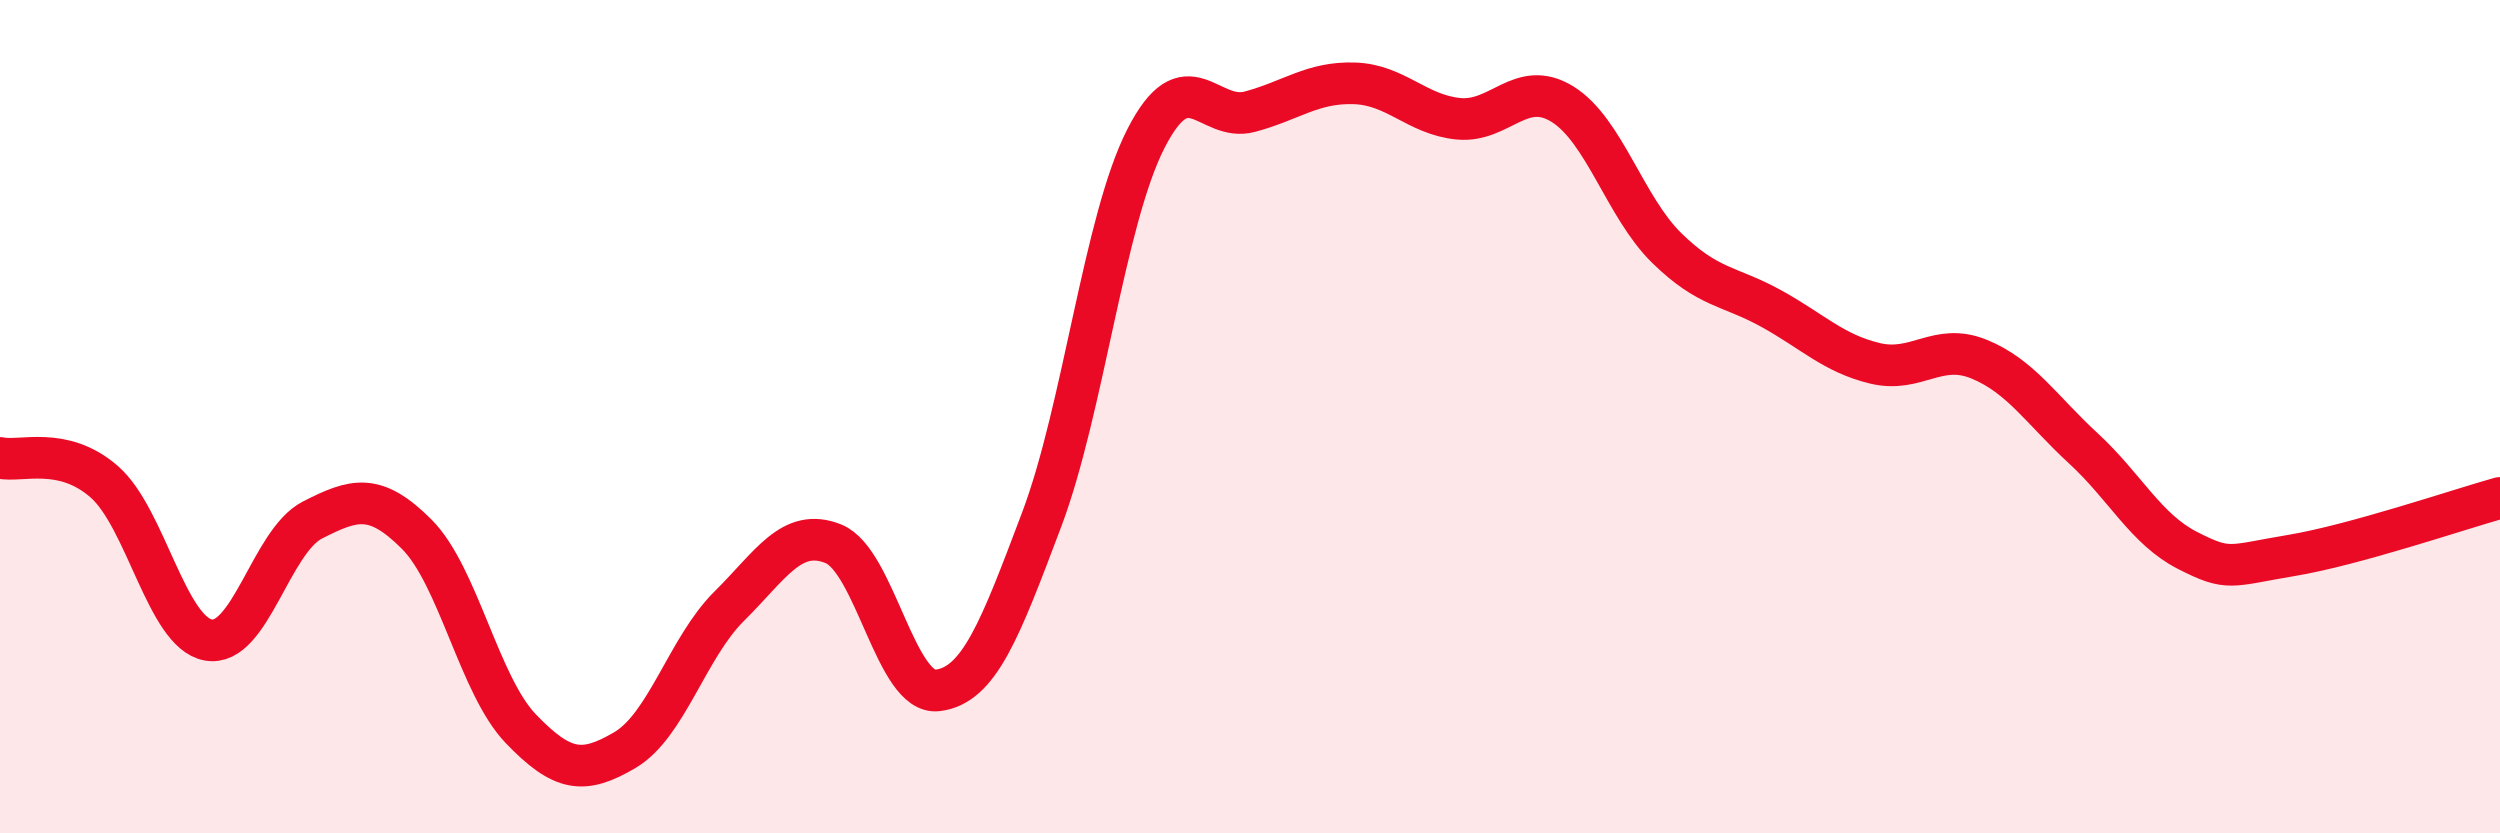 
    <svg width="60" height="20" viewBox="0 0 60 20" xmlns="http://www.w3.org/2000/svg">
      <path
        d="M 0,10.99 C 0.5,11.1 1.5,10.69 2.5,11.56 C 3.5,12.43 4,15.18 5,15.36 C 6,15.54 6.5,12.99 7.5,12.48 C 8.5,11.97 9,11.82 10,12.82 C 11,13.82 11.5,16.45 12.5,17.49 C 13.5,18.53 14,18.59 15,18 C 16,17.41 16.5,15.54 17.5,14.55 C 18.5,13.56 19,12.65 20,13.05 C 21,13.45 21.5,16.69 22.5,16.57 C 23.5,16.45 24,15.12 25,12.47 C 26,9.82 26.5,5.29 27.5,3.33 C 28.5,1.37 29,2.95 30,2.68 C 31,2.41 31.5,1.97 32.5,2 C 33.5,2.03 34,2.75 35,2.85 C 36,2.95 36.5,1.88 37.5,2.5 C 38.5,3.12 39,4.97 40,5.95 C 41,6.93 41.5,6.85 42.5,7.4 C 43.5,7.95 44,8.48 45,8.72 C 46,8.96 46.5,8.21 47.5,8.62 C 48.5,9.03 49,9.84 50,10.76 C 51,11.68 51.5,12.7 52.5,13.21 C 53.5,13.72 53.5,13.58 55,13.33 C 56.5,13.08 59,12.23 60,11.95L60 20L0 20Z"
        fill="#EB0A25"
        opacity="0.1"
        stroke-linecap="round"
        stroke-linejoin="round"
      />
      <path
        d="M 0,10.99 C 0.5,11.1 1.5,10.69 2.5,11.56 C 3.5,12.43 4,15.18 5,15.36 C 6,15.54 6.5,12.99 7.5,12.48 C 8.5,11.97 9,11.82 10,12.82 C 11,13.82 11.5,16.45 12.5,17.49 C 13.5,18.53 14,18.59 15,18 C 16,17.41 16.5,15.54 17.5,14.55 C 18.5,13.56 19,12.65 20,13.05 C 21,13.45 21.5,16.69 22.5,16.57 C 23.5,16.45 24,15.12 25,12.47 C 26,9.82 26.5,5.29 27.5,3.33 C 28.5,1.37 29,2.95 30,2.68 C 31,2.41 31.5,1.97 32.5,2 C 33.5,2.03 34,2.75 35,2.85 C 36,2.95 36.5,1.88 37.5,2.5 C 38.5,3.12 39,4.97 40,5.95 C 41,6.93 41.5,6.85 42.5,7.4 C 43.5,7.95 44,8.48 45,8.72 C 46,8.96 46.5,8.21 47.5,8.62 C 48.5,9.03 49,9.84 50,10.76 C 51,11.68 51.5,12.7 52.5,13.21 C 53.5,13.72 53.5,13.58 55,13.33 C 56.5,13.08 59,12.23 60,11.95"
        stroke="#EB0A25"
        stroke-width="1"
        fill="none"
        stroke-linecap="round"
        stroke-linejoin="round"
      />
    </svg>
  